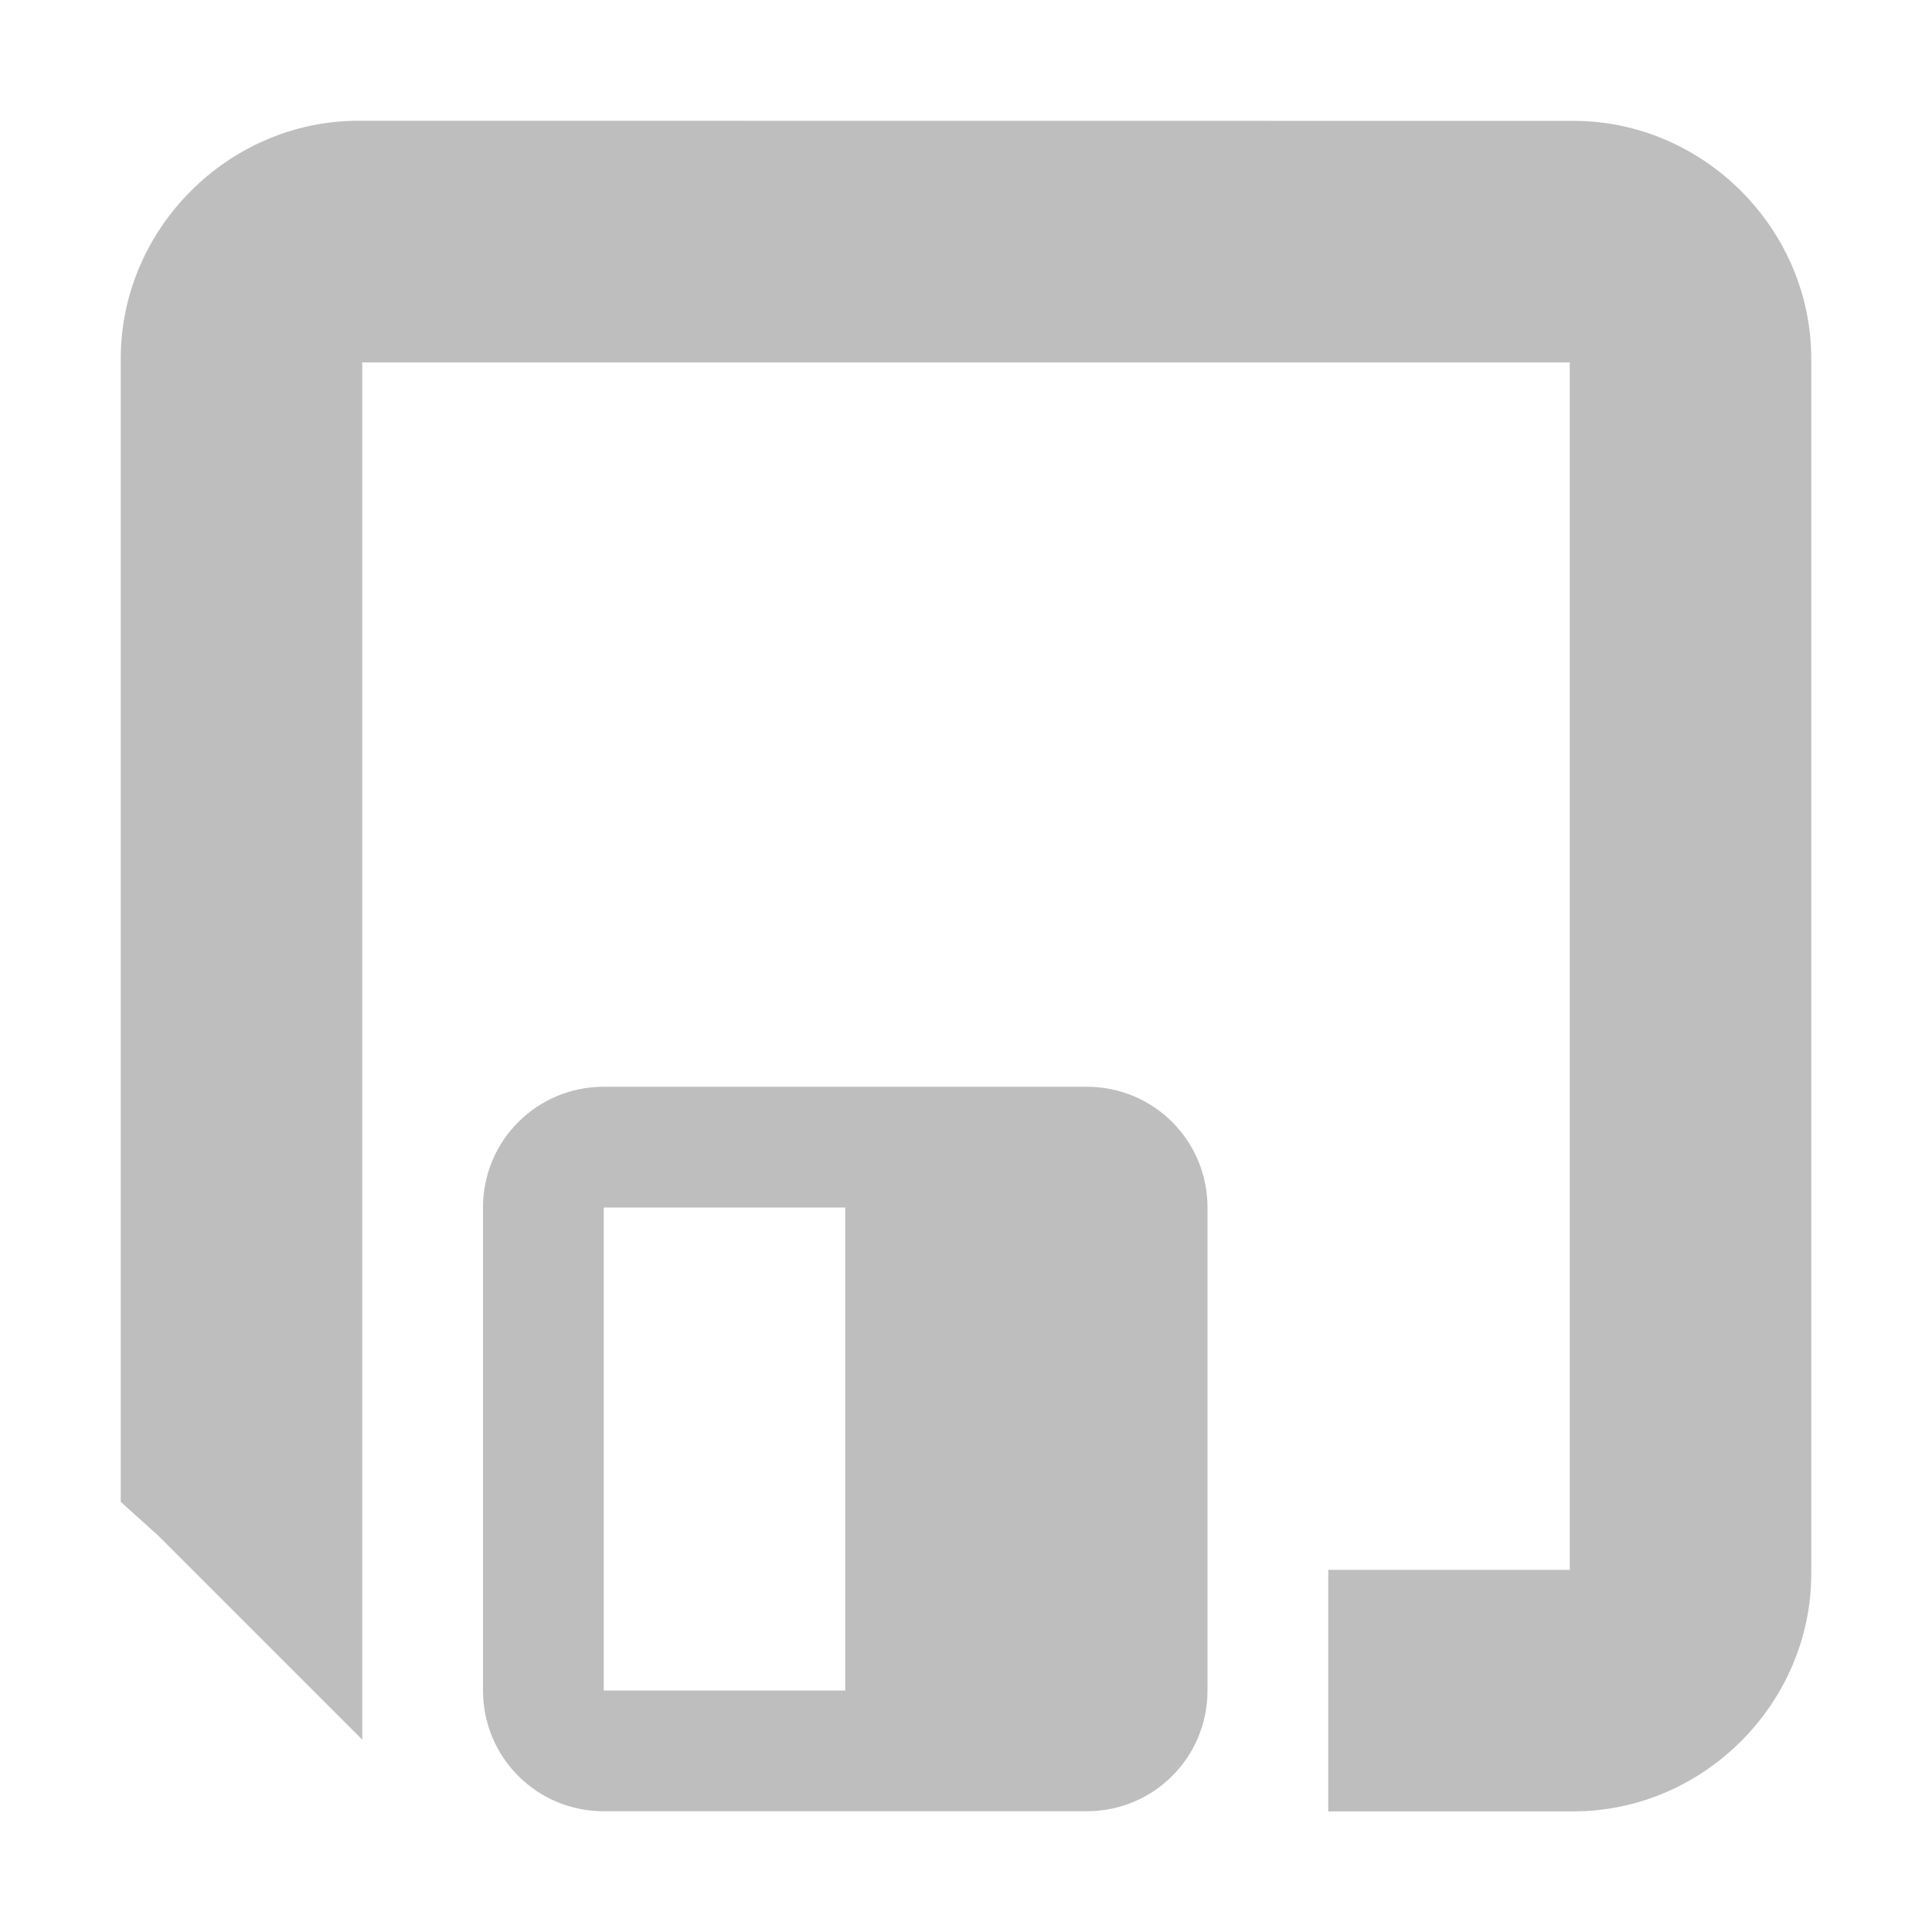 <?xml version='1.0' encoding='UTF-8' standalone='no'?>
<!-- Created with Inkscape (http://www.inkscape.org/) -->

<svg xmlns:cc='http://creativecommons.org/ns#' xmlns:dc='http://purl.org/dc/elements/1.1/' sodipodi:docname='media-floppy-symbolic.svg' inkscape:export-filename='/home/sam/dev/RESOURCES/gnome-icon-theme-symbolic/src/gnome-stencils.png' inkscape:export-xdpi='90' inkscape:export-ydpi='90' height='16' id='svg7384' xmlns:inkscape='http://www.inkscape.org/namespaces/inkscape' xmlns:rdf='http://www.w3.org/1999/02/22-rdf-syntax-ns#' xmlns:sodipodi='http://sodipodi.sourceforge.net/DTD/sodipodi-0.dtd' xmlns:svg='http://www.w3.org/2000/svg' version='1.1' inkscape:version='0.48.4 r9939' width='16' xmlns='http://www.w3.org/2000/svg'>
  <sodipodi:namedview inkscape:bbox-nodes='false' inkscape:bbox-paths='true' bordercolor='#666666' borderopacity='1' inkscape:current-layer='layer10' inkscape:cx='32.38862' inkscape:cy='10.70209' gridtolerance='10' inkscape:guide-bbox='true' guidetolerance='10' id='namedview88' inkscape:object-nodes='false' inkscape:object-paths='false' objecttolerance='10' pagecolor='#3a3b39' inkscape:pageopacity='1' inkscape:pageshadow='2' showborder='false' showgrid='false' showguides='true' inkscape:snap-bbox='true' inkscape:snap-bbox-midpoints='false' inkscape:snap-global='true' inkscape:snap-grids='true' inkscape:snap-nodes='true' inkscape:snap-others='false' inkscape:snap-to-guides='true' inkscape:window-height='1373' inkscape:window-maximized='0' inkscape:window-width='1279' inkscape:window-x='1279' inkscape:window-y='27' inkscape:zoom='1'>
    <inkscape:grid dotted='false' empspacing='2' enabled='true' id='grid4866' originx='140px' originy='270px' snapvisiblegridlinesonly='true' spacingx='1px' spacingy='1px' type='xygrid' visible='true'/>
  </sodipodi:namedview>
  <title id='title9167'>Gnome Symbolic Icon Theme</title>
  <defs id='defs7386'/>
  <g inkscape:groupmode='layer' id='layer9' inkscape:label='status' style='display:inline' transform='translate(-101,-487)'/>
  <g inkscape:groupmode='layer' id='layer10' inkscape:label='devices' style='display:inline' transform='translate(-101,-487)'>
    <g id='g40649' inkscape:label='musicplayer' transform='translate(40,20)'>
      
    </g>
    <path inkscape:connector-curvature='0' d='m 103.969,488 c -1.075,0 -1.969,0.893 -1.969,1.969 l 0,9.031 0,0.438 0.312,0.281 1.688,1.688 0,-11.406 10,0 0,10 -2,0 0,2 2.031,0 c 1.075,0 1.969,-0.893 1.969,-1.969 l 0,-10.062 c 0,-1.075 -0.893,-1.969 -1.969,-1.969 z' id='rect2860' sodipodi:nodetypes='sscccccccccsssss' style='font-size:xx-small;font-style:normal;font-variant:normal;font-weight:normal;font-stretch:normal;text-indent:0;text-align:start;text-decoration:none;line-height:normal;letter-spacing:normal;word-spacing:normal;text-transform:none;direction:ltr;block-progression:tb;writing-mode:lr-tb;text-anchor:start;baseline-shift:baseline;color:#bebebe;fill:#bebebe;fill-opacity:1;stroke:none;stroke-width:2;marker:none;visibility:visible;display:inline;overflow:visible;enable-background:accumulate;font-family:sans-serif;-inkscape-font-specification:sans-serif'/>
    <path inkscape:connector-curvature='0' d='m 106,496 c -0.554,0 -1,0.446 -1,1 l 0,4 c 0,0.554 0.446,1 1,1 l 4,0 c 0.554,0 1,-0.446 1,-1 l 0,-4 c 0,-0.554 -0.446,-1 -1,-1 l -4,0 z m 0,1 2,0 0,4 -2,0 0,-4 z' id='rect2880' style='color:#bebebe;fill:#bebebe;fill-opacity:1;stroke:none;stroke-width:2;marker:none;visibility:visible;display:inline;overflow:visible;enable-background:accumulate'/>
  </g>
  <g inkscape:groupmode='layer' id='layer11' inkscape:label='apps' transform='translate(-101,-487)'/>
  <g inkscape:groupmode='layer' id='layer13' inkscape:label='places' style='display:inline' transform='translate(-101,-487)'/>
  <g inkscape:groupmode='layer' id='layer14' inkscape:label='mimetypes' transform='translate(-101,-487)'/>
  <g inkscape:groupmode='layer' id='layer15' inkscape:label='emblems' style='display:inline' transform='translate(-101,-487)'/>
  <g inkscape:groupmode='layer' id='g71291' inkscape:label='emotes' style='display:inline' transform='translate(-101,-487)'/>
  <g inkscape:groupmode='layer' id='g4953' inkscape:label='categories' style='display:inline' transform='translate(-101,-487)'/>
  <g inkscape:groupmode='layer' id='layer12' inkscape:label='actions' style='display:inline' transform='translate(-101,-487)'/>
</svg>
